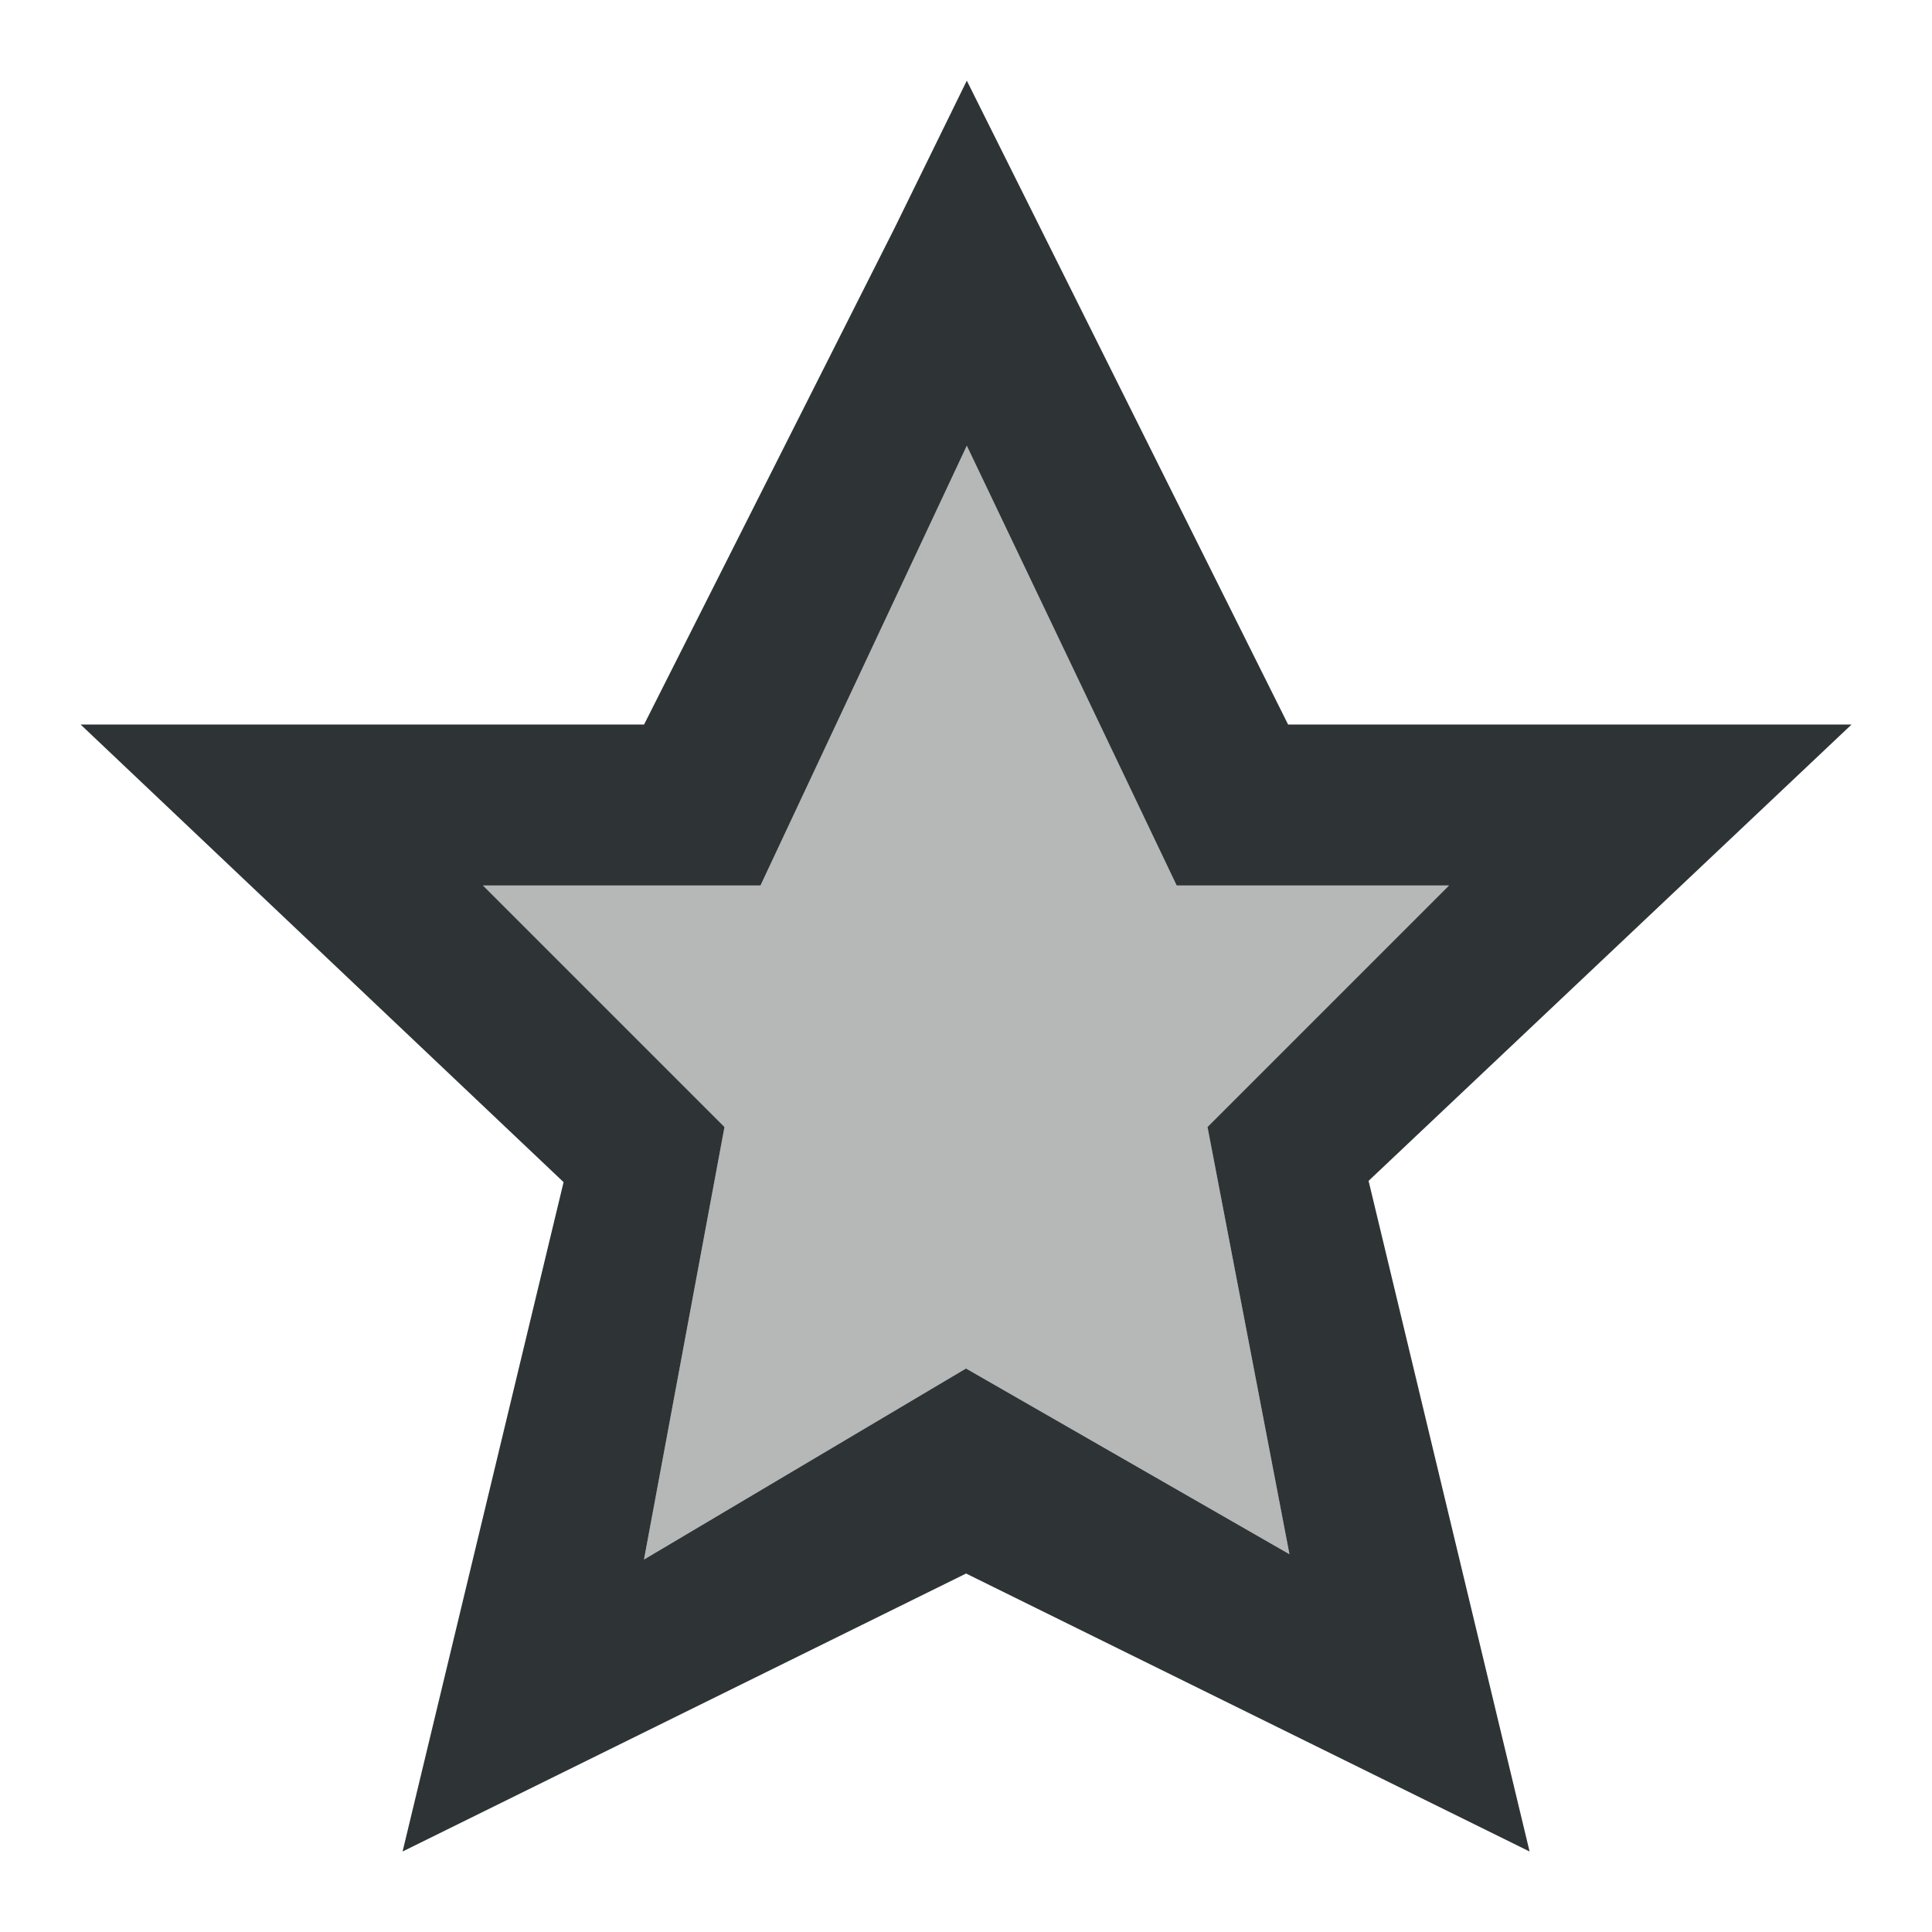 <svg viewBox="0 0 24 24" xmlns="http://www.w3.org/2000/svg"><g fill="#2e3436"><path d="m12.01 1.002-.896 1.828-3.113 6.17h-7l6 5.685-2 8.315 7-3.453 7 3.453-2-8.331 6-5.669h-7zm0 4.535 2.607 5.463h3.383l-3 3 1.018 5.307-4.018-2.307-4 2.373 1-5.373-3-3h3.447z"/><path d="m12.01 5.537 2.607 5.463h3.383l-3 3 1.018 5.307-4.018-2.307-4 2.373 1-5.373-3-3h3.447z" opacity=".35"/></g></svg>